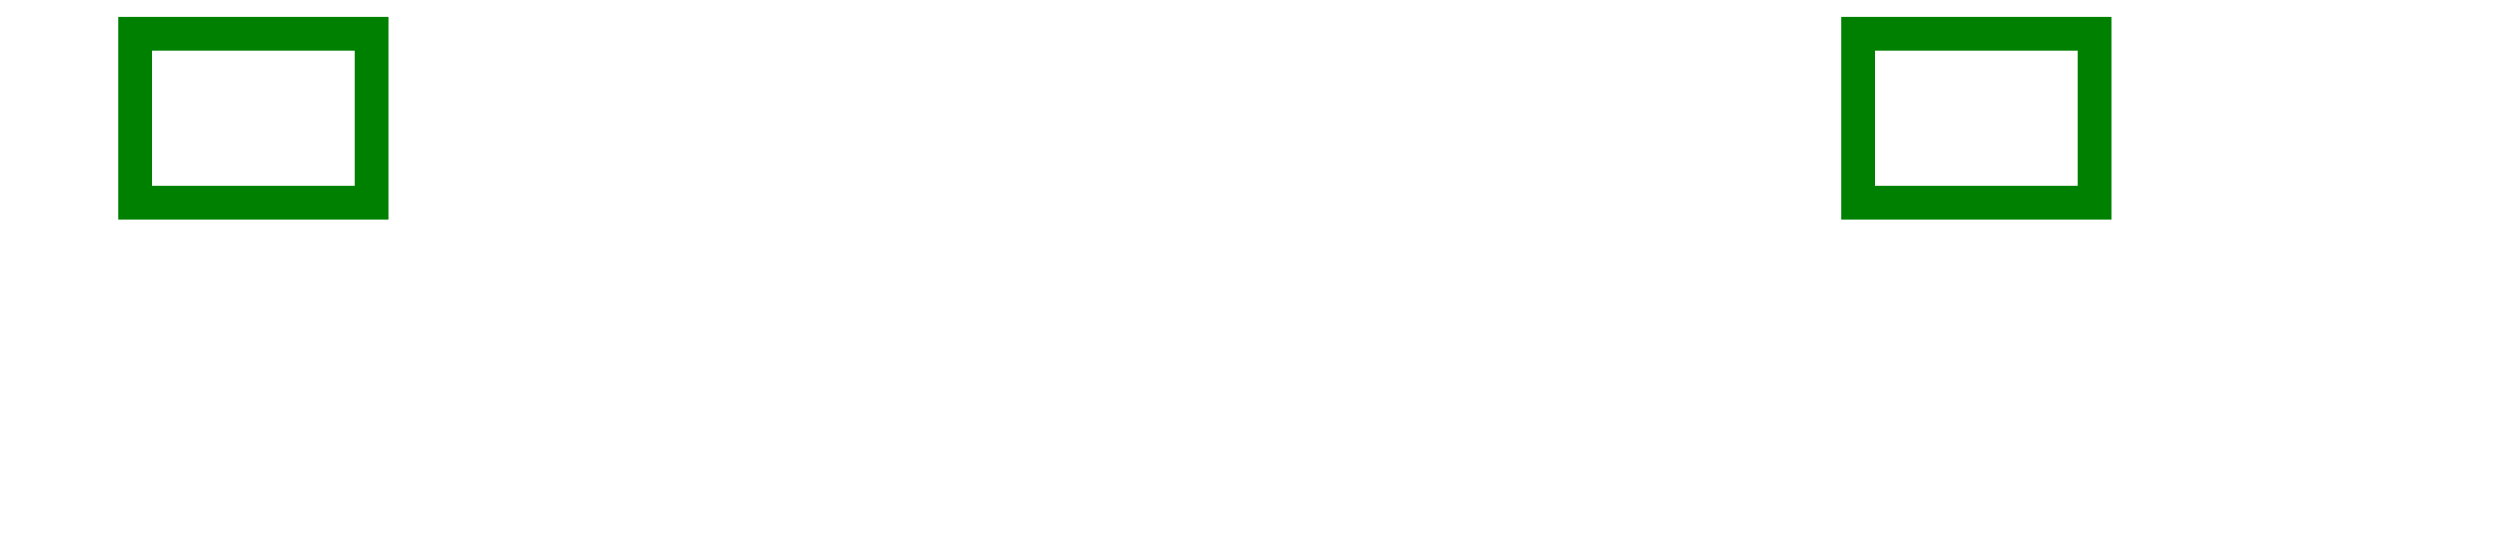 <svg width="74" height="16" viewBox="-33 -1 74 16" xmlns="http://www.w3.org/2000/svg"><path d="M 22 5 L 29 5 L 29 0 L 22 0 L 22 5 Z" stroke="green" stroke-width="1" fill="none" /><path d="M -29 5 L -22 5 L -22 0 L -29 0 L -29 5 Z" stroke="green" stroke-width="1" fill="none" /></svg>